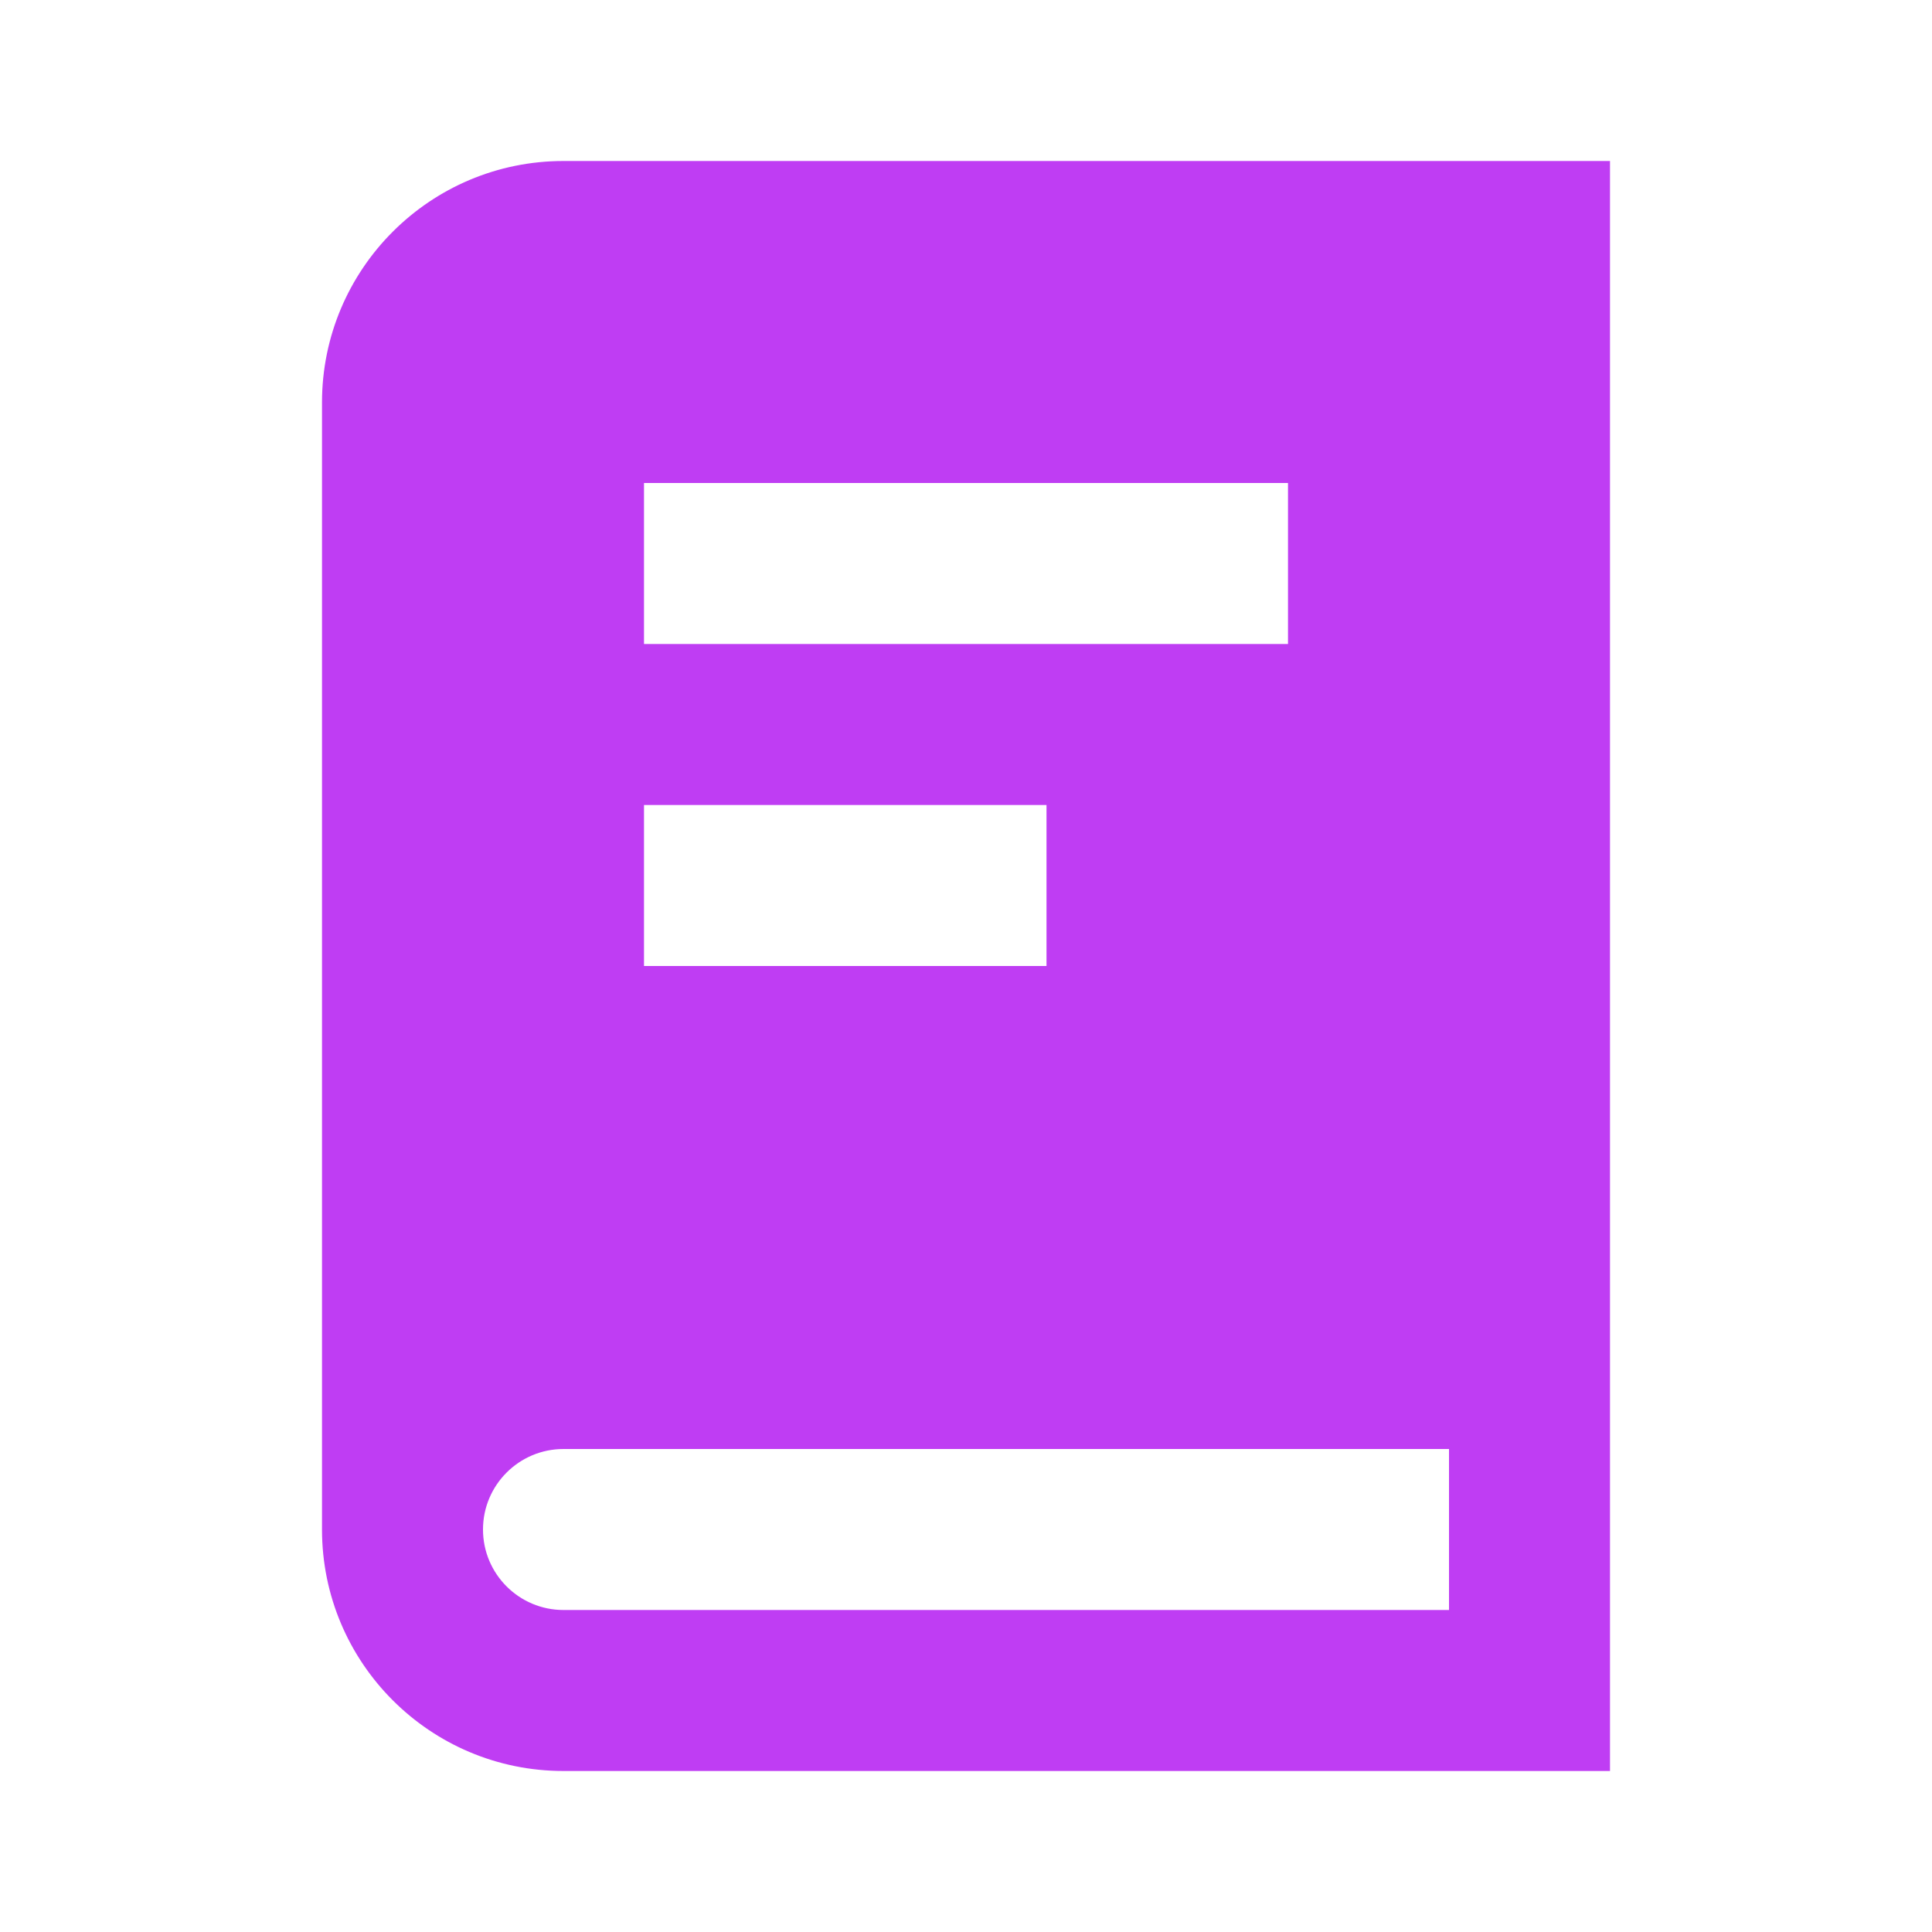<svg width="24" height="24" viewBox="0 0 24 24" fill="none" xmlns="http://www.w3.org/2000/svg">
<path fill-rule="evenodd" clip-rule="evenodd" d="M4 5C4 3.343 5.343 2 7 2H20V22H7C5.343 22 4 20.657 4 19V5ZM6 19C6 19.552 6.448 20 7 20H18V18H7C6.448 18 6 18.448 6 19ZM8 6V8H16V6H8ZM8 10H13V12H8V10Z" fill="#BF3DF3"/>
</svg>
